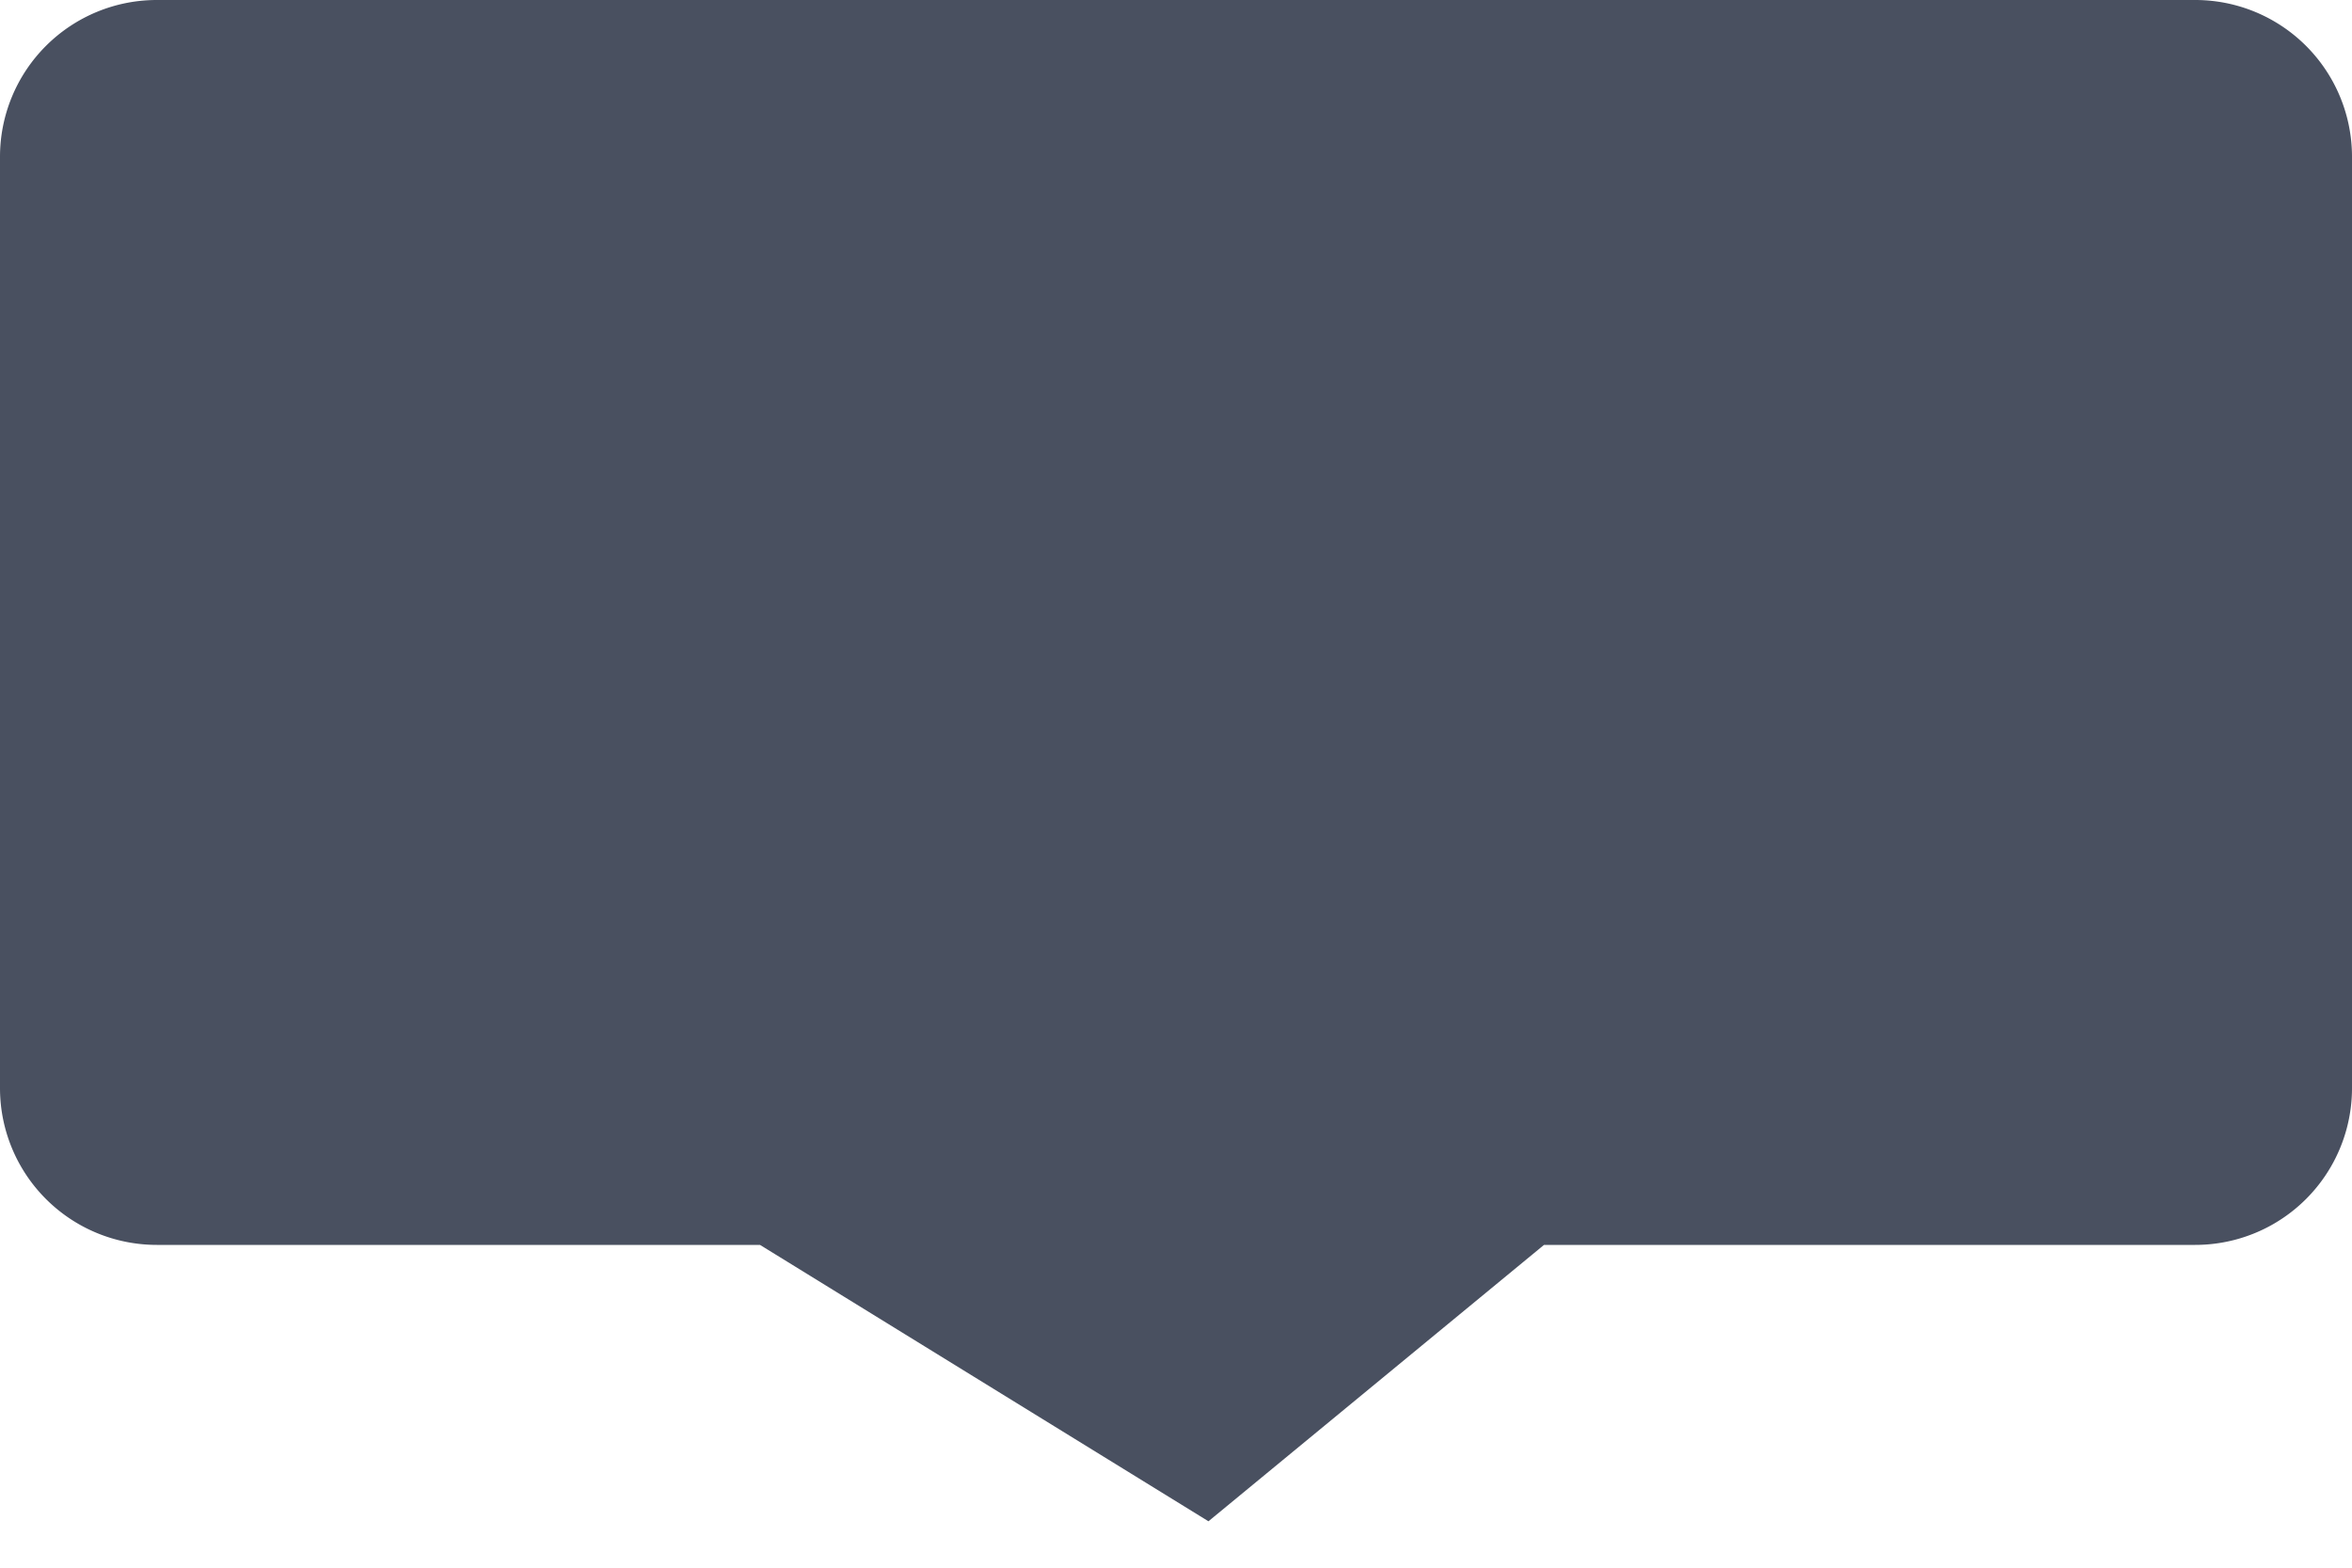 <svg width="30" height="20" xmlns="http://www.w3.org/2000/svg"><path d="M0 13.882V2a2 2 0 0 1 2-2h26a2 2 0 0 1 2 2v11.882a2 2 0 0 1-2 2h-8.306l-4.28 3.526-5.72-3.526H2a2 2 0 0 1-2-2z" fill="#495060"/></svg>